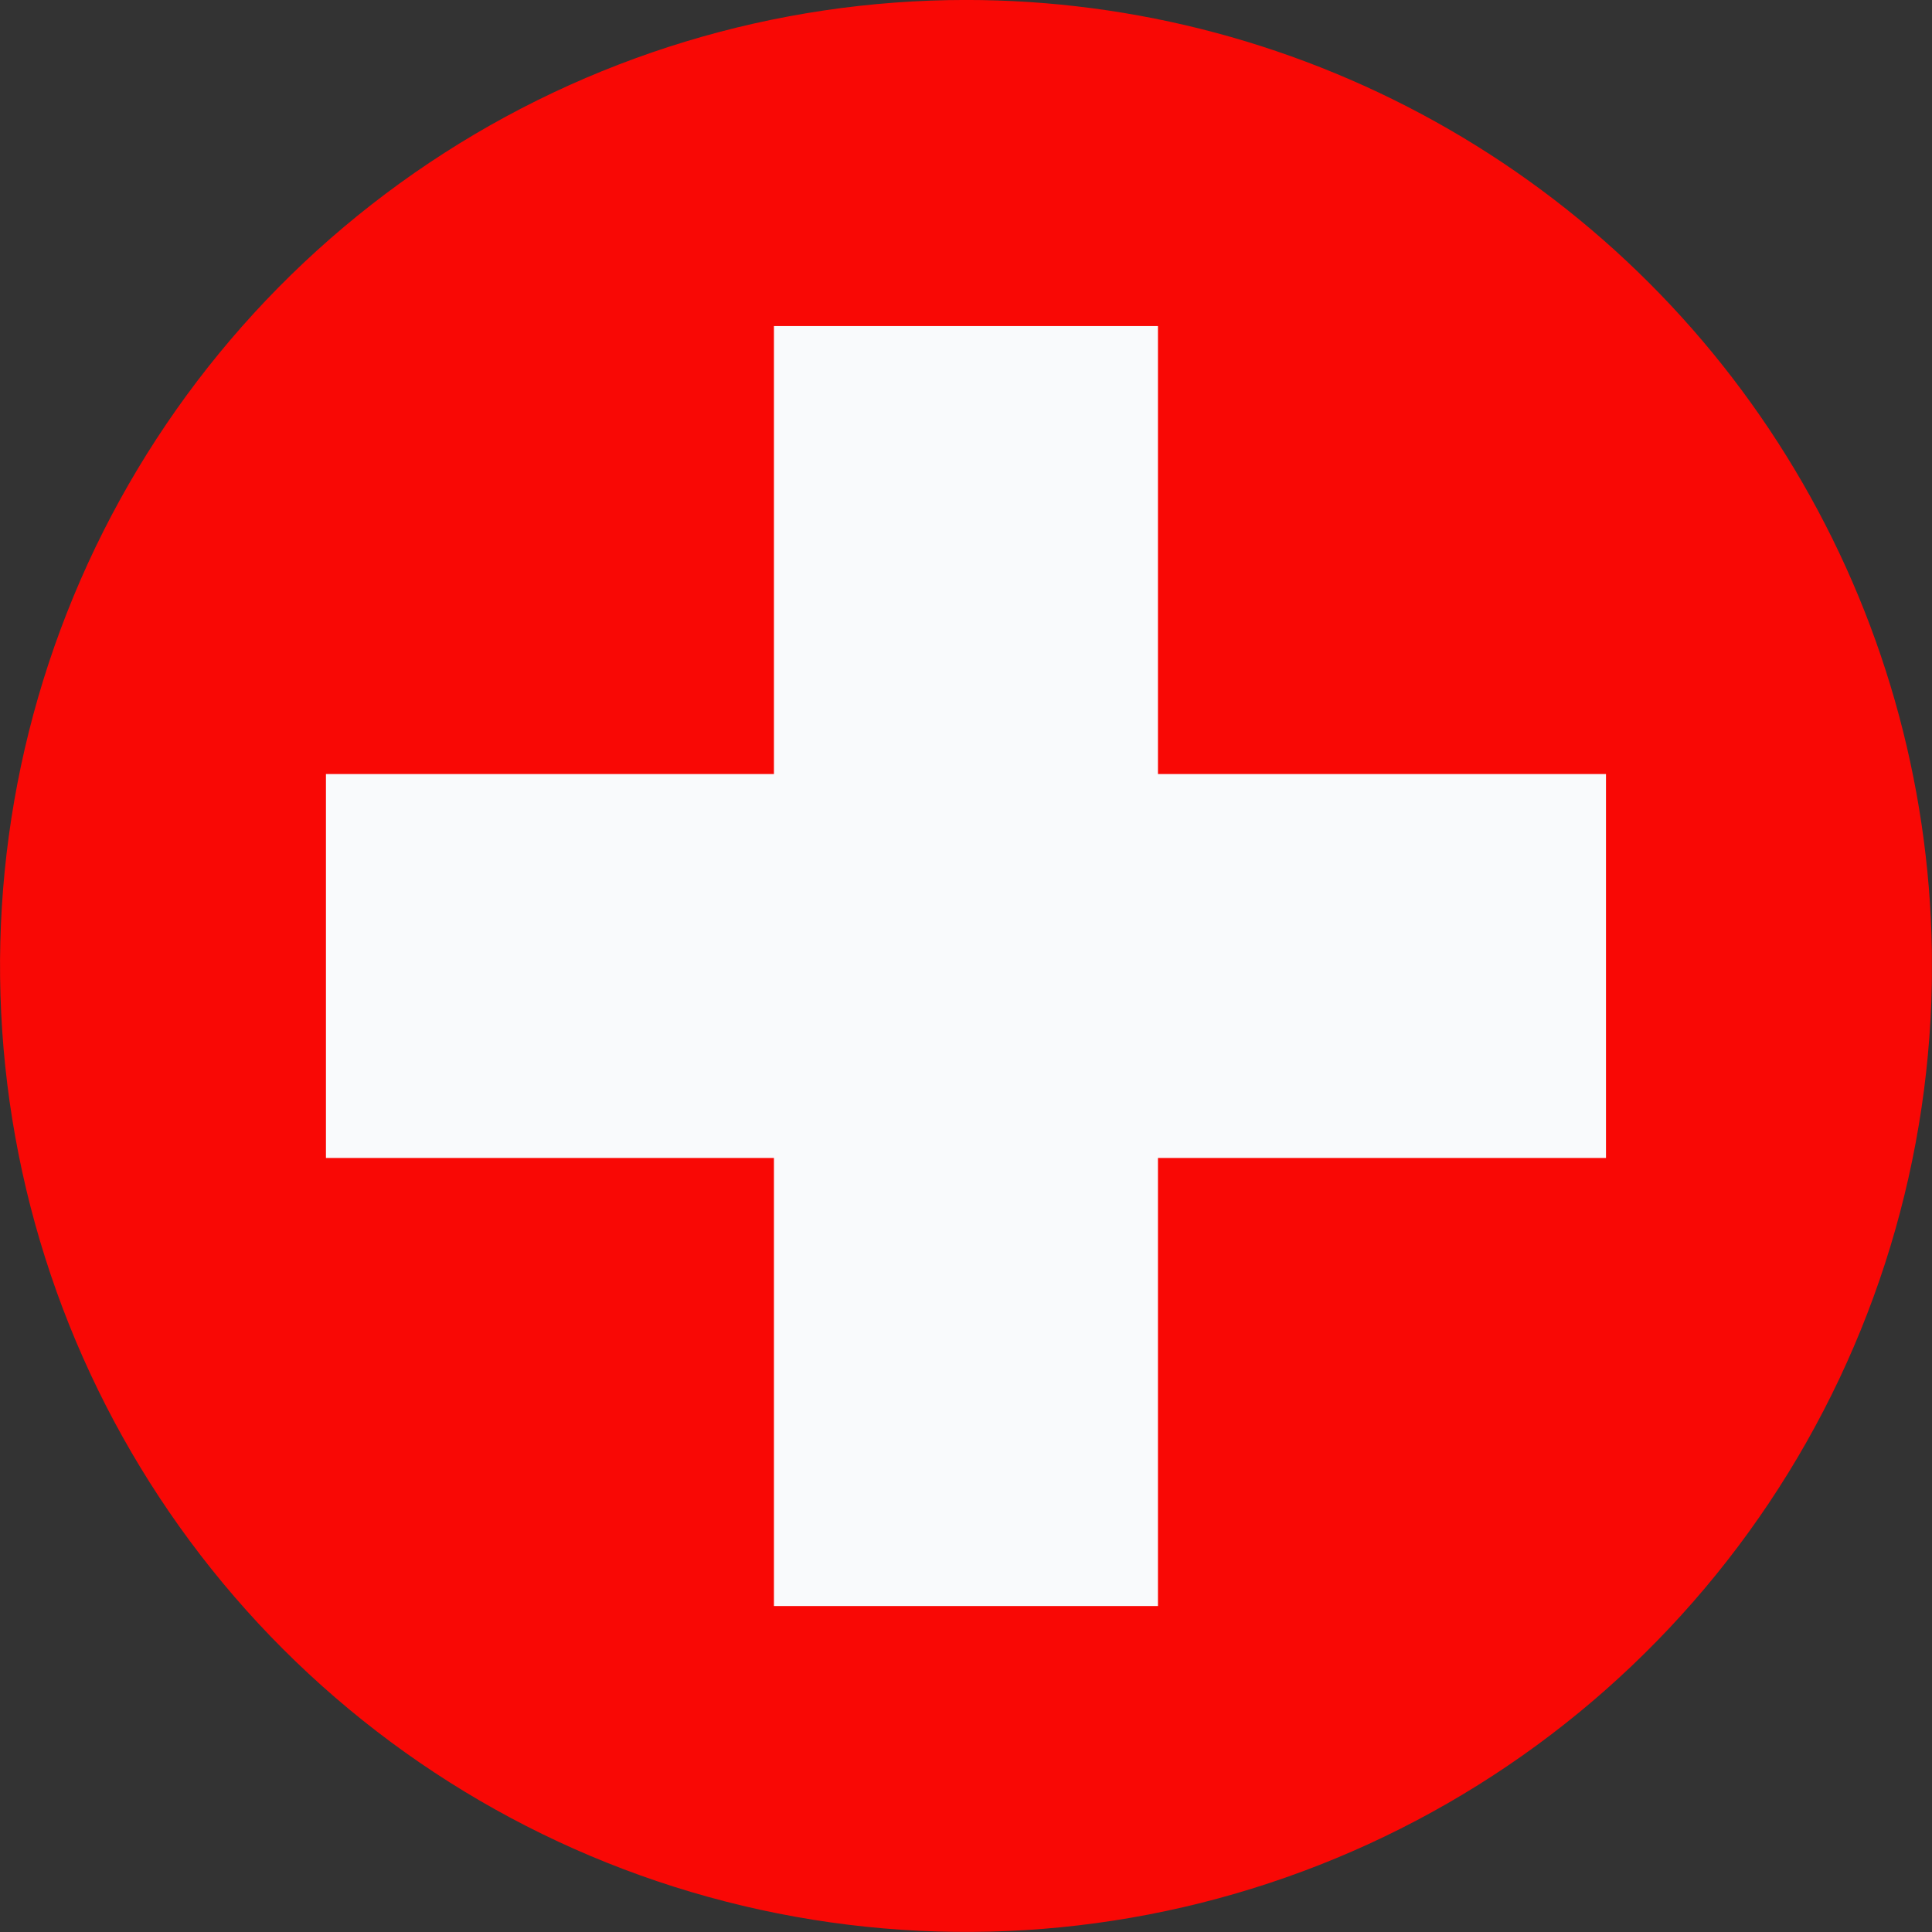 <svg xmlns="http://www.w3.org/2000/svg" xmlns:xlink="http://www.w3.org/1999/xlink" width="56.689" height="56.689" viewBox="0 0 56.689 56.689">
  <rect x="0" y="0" width="56.689" height="56.689" fill="#333333" stroke="none"/>
  <defs>
    <clipPath id="clip-path">
      <path id="Path_10656" data-name="Path 10656" d="M28.346,0A28.344,28.344,0,1,0,56.691,28.344,28.342,28.342,0,0,0,28.346,0Z" fill="none"/>
    </clipPath>
  </defs>
  <g id="ch" transform="translate(-0.002 -0.001)">
    <g id="Group_501" data-name="Group 501" clip-path="url(#clip-path)">
      <rect id="Rectangle_896" data-name="Rectangle 896" width="56.688" height="56.69" transform="translate(0 0)" fill="#f90805"/>
      <path id="Path_10655" data-name="Path 10655" d="M22.711,9.568H33.979V22.713H47.125V33.978H33.979V47.125H22.711V33.978H9.566V22.713H22.711Z" fill="#f9fafc"/>
    </g>
  </g>
</svg>
